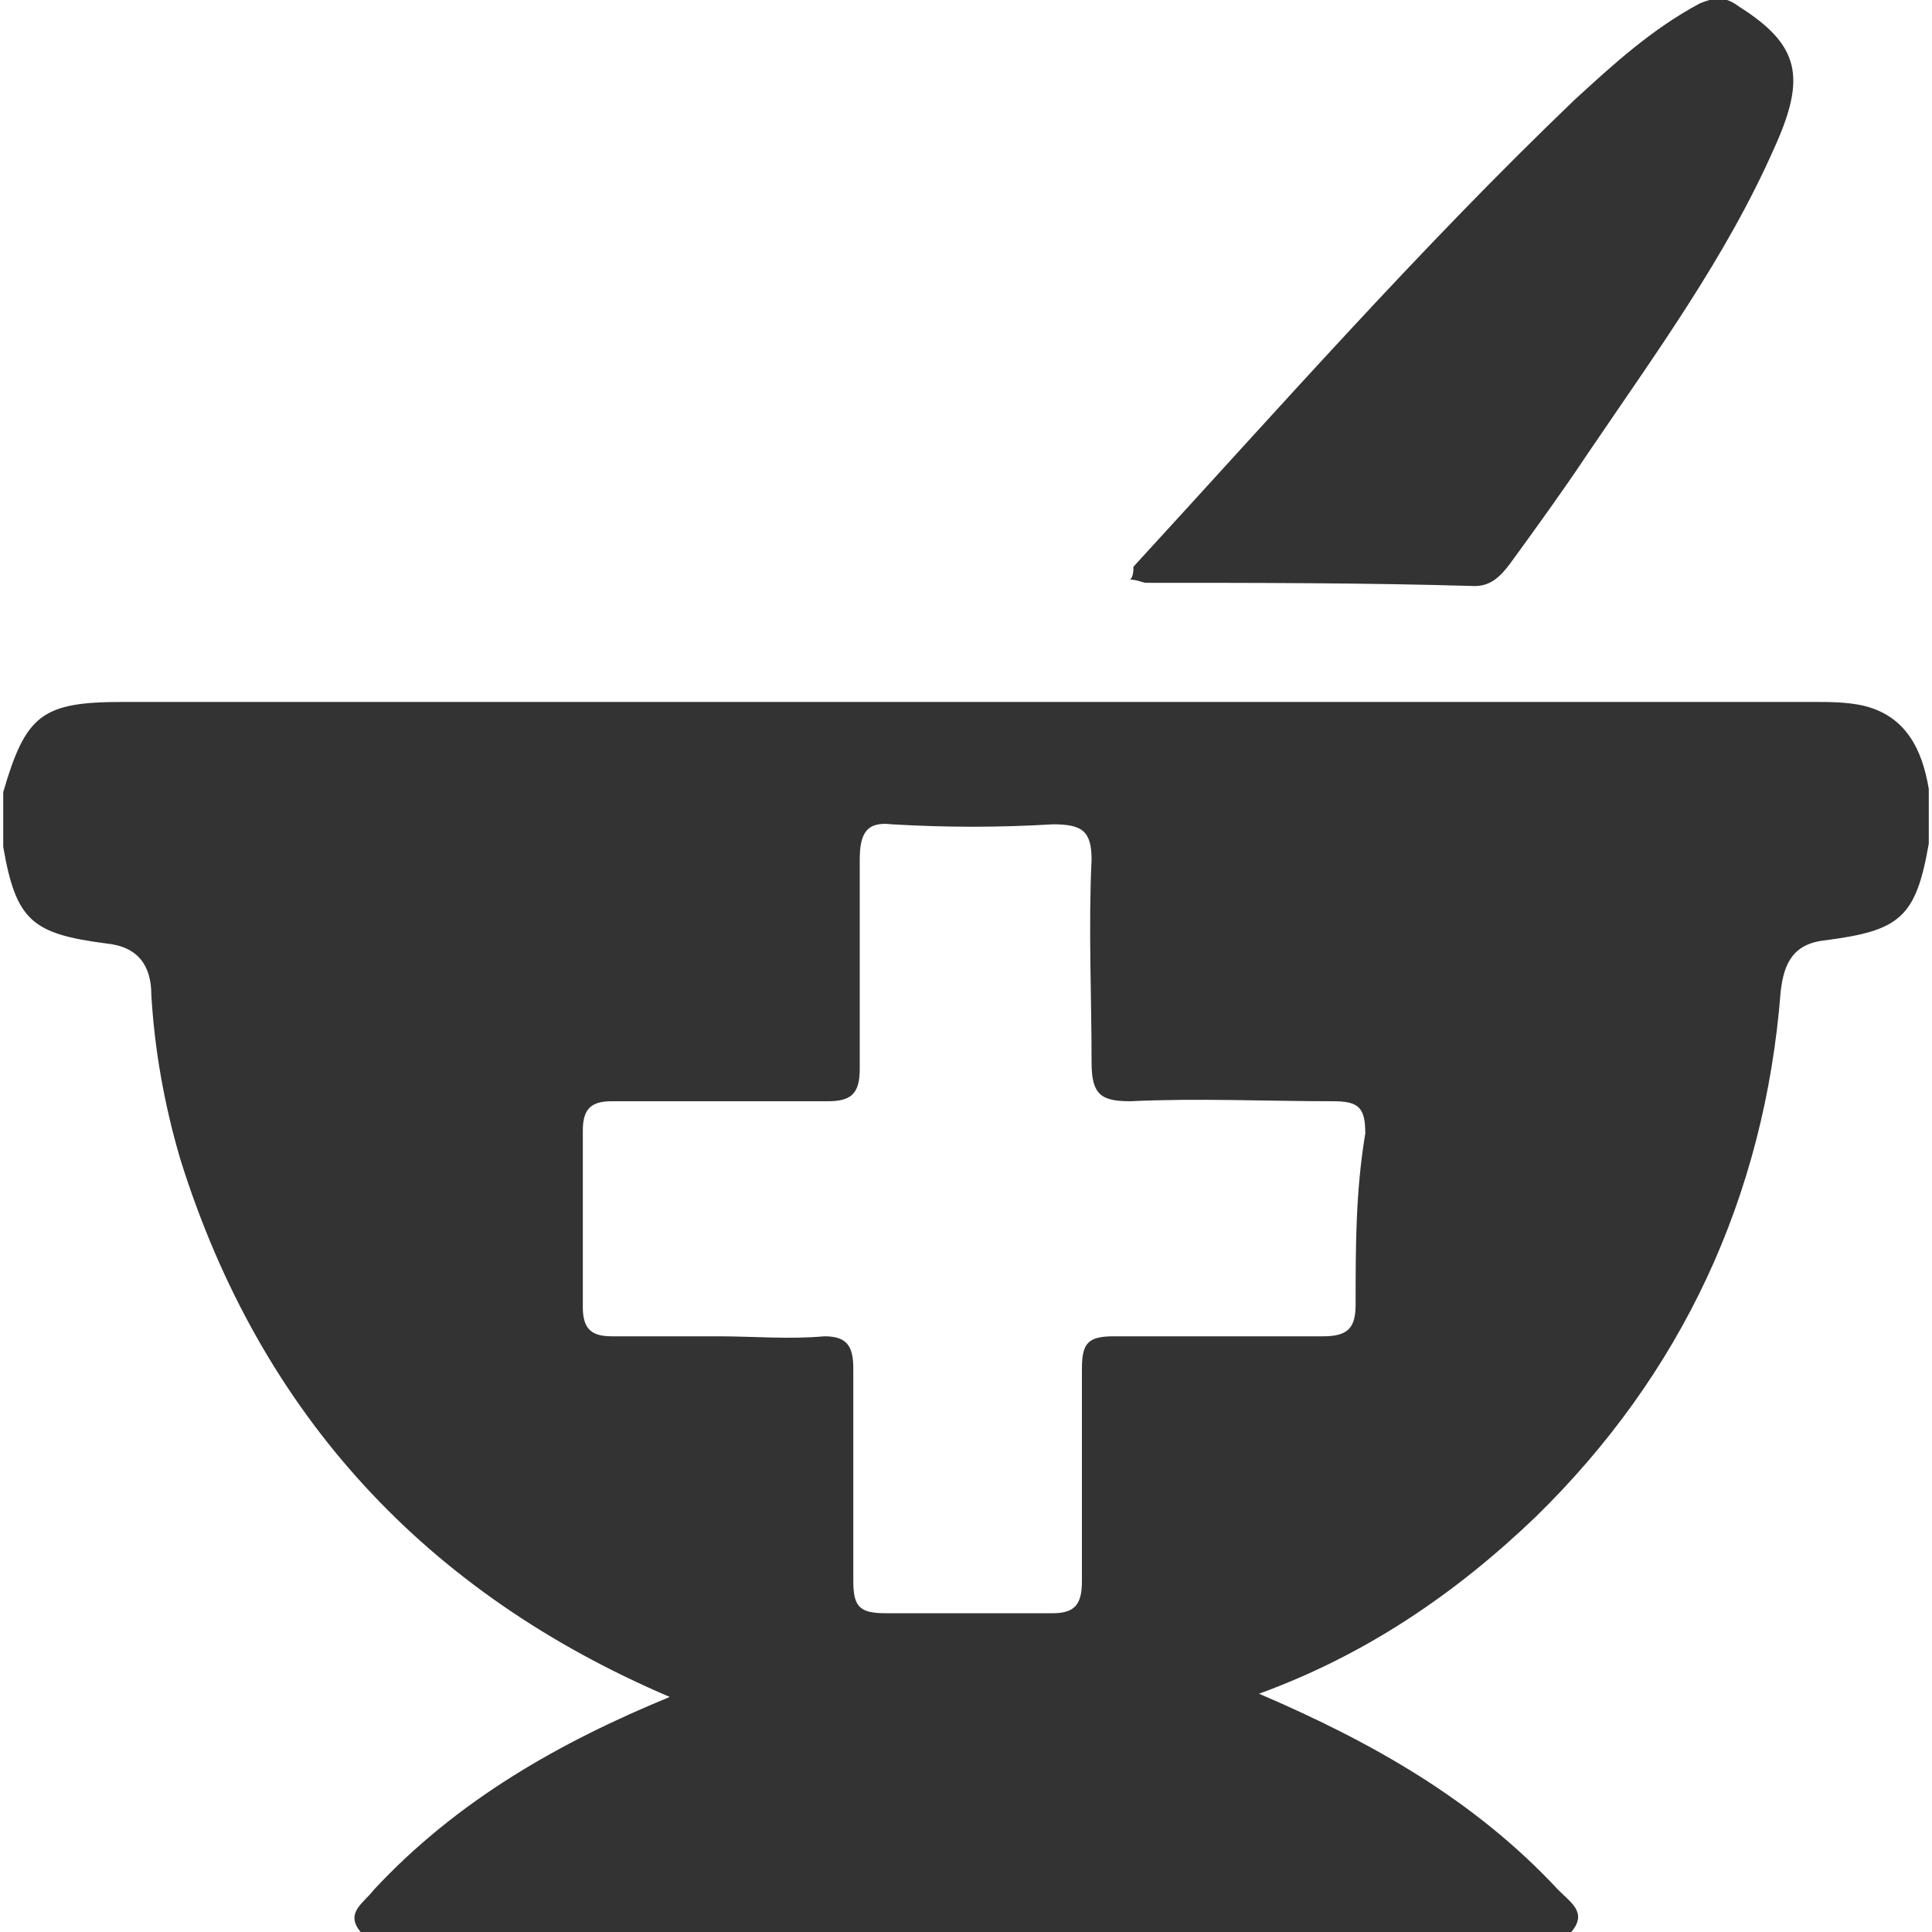 <?xml version="1.0" encoding="utf-8"?>
<!-- Generator: Adobe Illustrator 21.0.0, SVG Export Plug-In . SVG Version: 6.00 Build 0)  -->
<svg version="1.1" id="Layer_1" xmlns="http://www.w3.org/2000/svg" xmlns:xlink="http://www.w3.org/1999/xlink" x="0px" y="0px"
	 viewBox="0 0 60 60" style="enable-background:new 0 0 60 60;" xml:space="preserve">
<style type="text/css">
	.st0{fill:#333333;}
	.st1{fill:#FFFFFF;}
</style>
<g>
	<path class="st0" d="M57.8,21.9c-0.5-0.1-1-0.1-1.5-0.1c-17.5,0-35,0-52.5,0c-2.5,0-3,0.4-3.7,2.8c0,0.6,0,1.1,0,1.7
		c0.4,2.3,0.9,2.7,3.2,3c1,0.1,1.4,0.7,1.4,1.6c0.1,1.7,0.4,3.4,0.9,5.1c2.5,8,7.7,13.5,15.2,16.7c-3.4,1.4-6.6,3.2-9.2,6
		c-0.3,0.4-0.9,0.7-0.4,1.3c12.5,0,25.1,0,37.6,0c0.5-0.6,0-0.9-0.4-1.3c-2.6-2.8-5.8-4.6-9.3-6.1c3.3-1.2,6.1-3.1,8.6-5.5
		c4.5-4.4,7.1-9.9,7.6-16.3c0.1-0.9,0.4-1.5,1.4-1.6c2.3-0.3,2.8-0.7,3.2-3c0-0.6,0-1.1,0-1.7C59.7,23.3,59.2,22.2,57.8,21.9z
		 M42.1,40.5c0,0.7-0.2,1-1,1c-2.2,0-4.4,0-6.5,0c-0.8,0-1,0.2-1,1c0,2.2,0,4.4,0,6.6c0,0.7-0.2,1-0.9,1c-1.7,0-3.5,0-5.2,0
		c-0.8,0-1-0.2-1-1c0-2.2,0-4.4,0-6.6c0-0.7-0.2-1-0.9-1c-1.1,0.1-2.2,0-3.3,0c-1.1,0-2.2,0-3.3,0c-0.6,0-0.9-0.2-0.9-0.9
		c0-1.8,0-3.7,0-5.5c0-0.7,0.3-0.9,0.9-0.9c2.2,0,4.4,0,6.7,0c0.7,0,1-0.2,1-1c0-2.2,0-4.3,0-6.5c0-0.8,0.2-1.2,1-1.1
		c1.7,0.1,3.3,0.1,5,0c0.9,0,1.2,0.2,1.2,1.1c-0.1,2.1,0,4.2,0,6.3c0,1,0.3,1.2,1.2,1.2c2.1-0.1,4.2,0,6.3,0c0.8,0,1,0.2,1,1
		C42.1,37,42.1,38.7,42.1,40.5z"/>
	<path class="st0" d="M54,0.2c1.9,1.2,2.1,2.2,1.1,4.4c-1.5,3.4-3.7,6.4-5.8,9.5c-0.8,1.2-1.6,2.3-2.4,3.4c-0.3,0.4-0.6,0.7-1.1,0.7
		c-3.4-0.1-6.8-0.1-10.2-0.1c-0.1,0-0.3-0.1-0.5-0.1c0.1-0.1,0.1-0.3,0.1-0.4c4.5-4.9,8.9-9.9,13.7-14.5c1.2-1.1,2.4-2.2,3.9-3
		C53.3-0.1,53.6-0.1,54,0.2z"/>
</g>
</svg>
